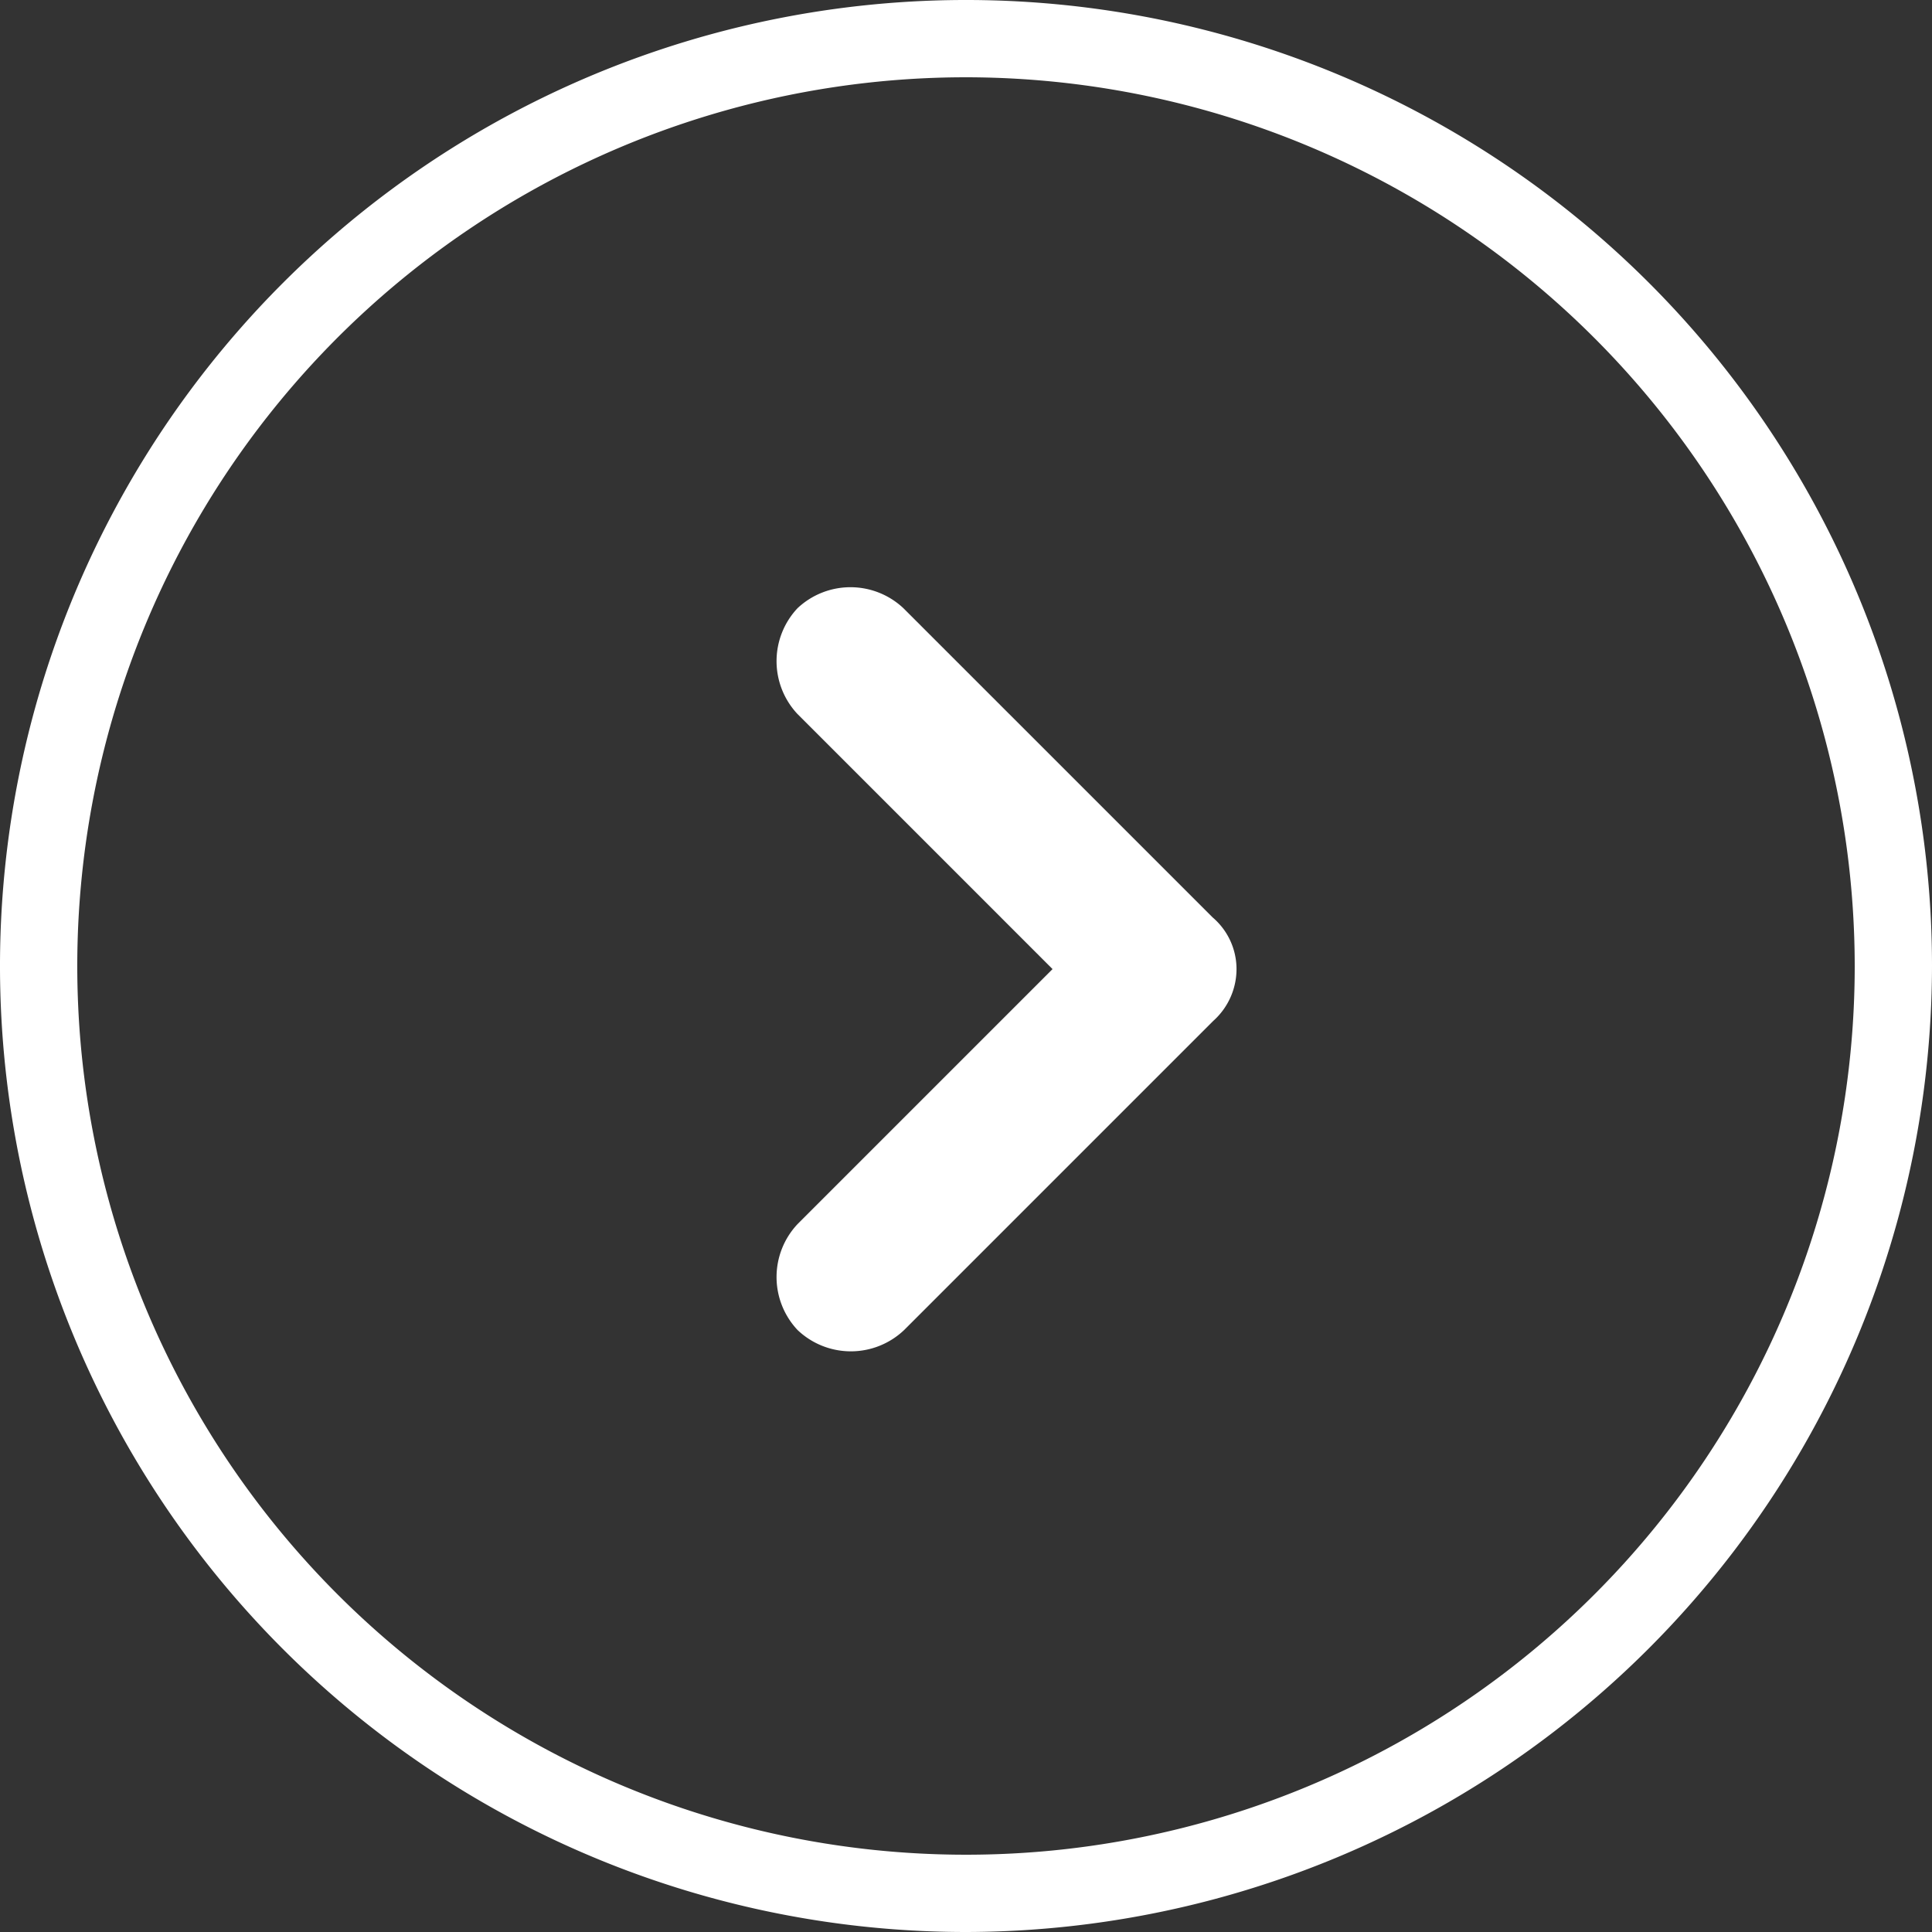 <svg xmlns="http://www.w3.org/2000/svg" viewBox="0 0 25 25"><rect x="0" y="0" width="25" height="25" fill="#333333" stroke="none"/><defs><style>.cls-1{fill:#fff;}</style></defs><title>アセット 45@</title><g id="レイヤー_2" data-name="レイヤー 2"><g id="レイヤー_3" data-name="レイヤー 3"><path class="cls-1" d="M12.5,25A12.5,12.5,0,1,1,25,12.5,12.52,12.52,0,0,1,12.5,25Zm0-24A11.5,11.5,0,1,0,24,12.5,11.51,11.51,0,0,0,12.5,1Z"/><g id="dropdown"><path id="dropdown-2" class="cls-1" d="M16,12.51a.9.9,0,0,1-.3.7l-4,4a1,1,0,0,1-1.38,0,0,0,0,0,0,0,0,1,1,0,0,1,0-1.37l0,0,3.3-3.3-3.3-3.3a1,1,0,0,1,0-1.37l0,0a1,1,0,0,1,1.37,0l0,0,4,4A.88.88,0,0,1,16,12.51Z"/></g></g></g></svg>